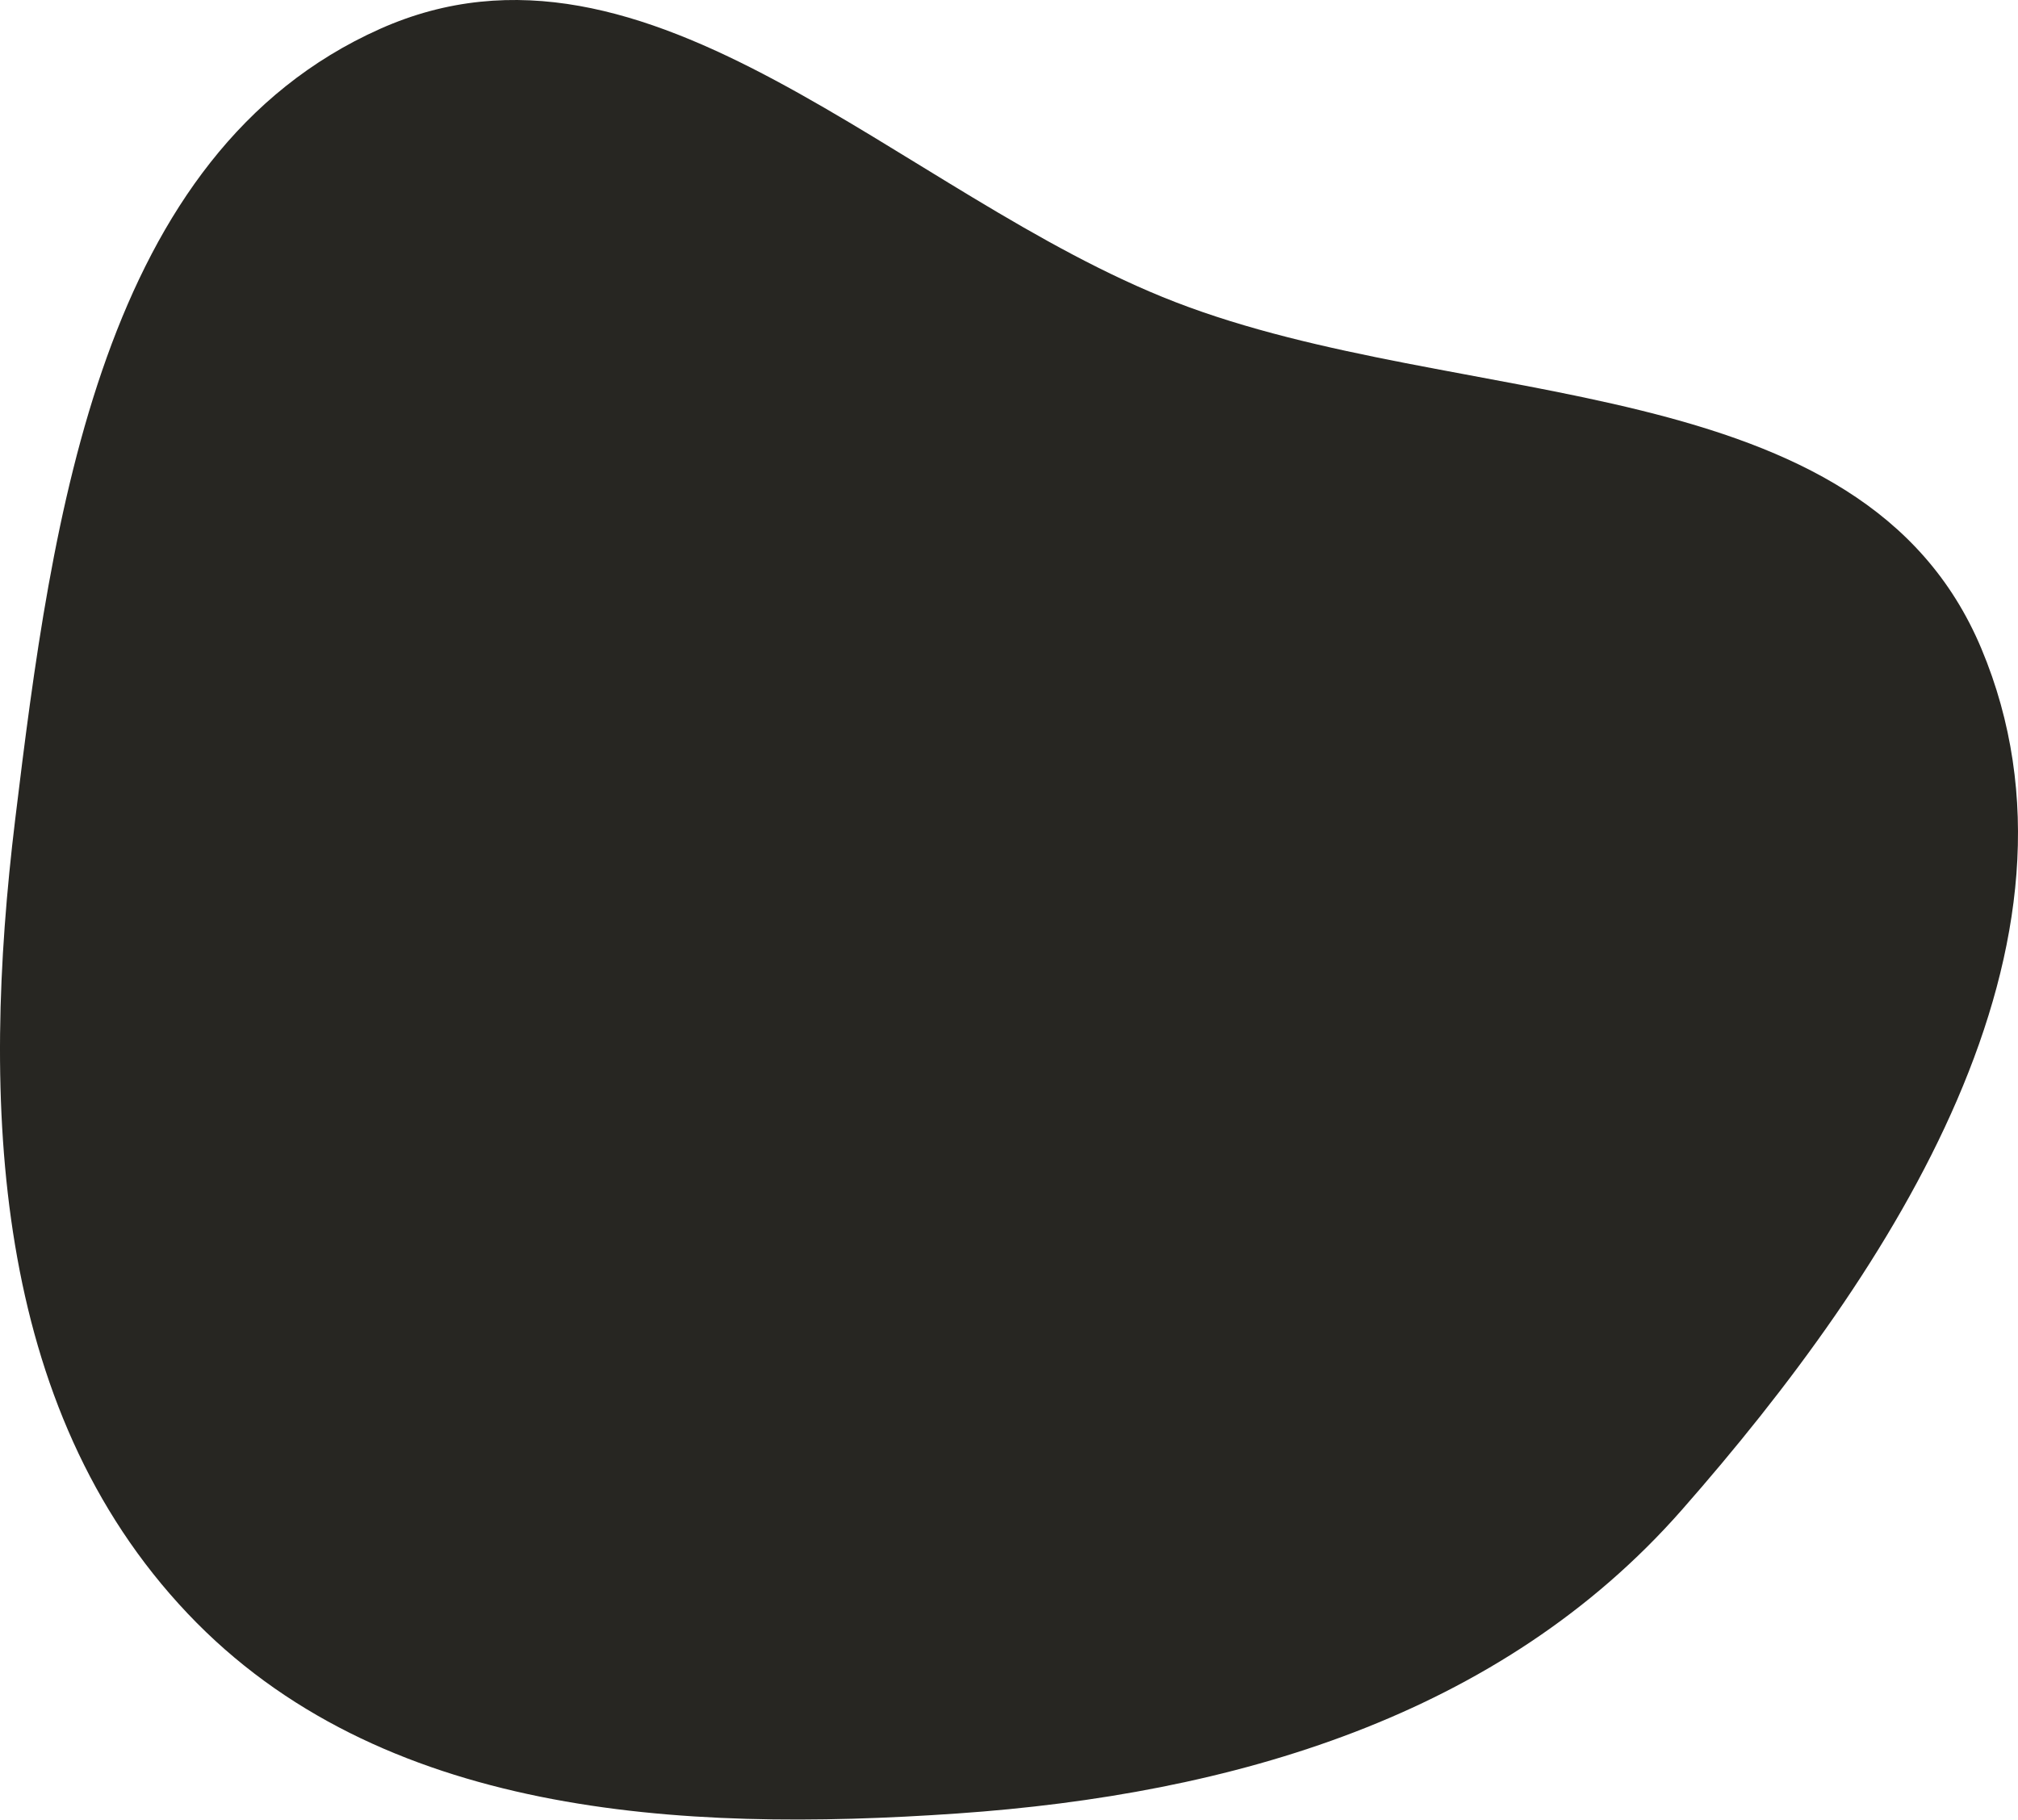 <?xml version="1.0" encoding="UTF-8"?> <svg xmlns="http://www.w3.org/2000/svg" width="2214" height="1997" viewBox="0 0 2214 1997" fill="none"> <path fill-rule="evenodd" clip-rule="evenodd" d="M1845.16 1656.8C2076.83 1393.21 2309.52 1035.27 2173.8 711.646C2043.22 400.277 1604.19 453.256 1289.31 331.383C987.642 214.625 712.389 -100.131 416.99 31.678C110.983 168.22 57.017 566.603 16.649 899.25C-21.022 1209.67 -9.141 1543.61 205.968 1770.57C416.431 1992.62 745.132 2011.06 1050.34 1989.87C1351.84 1968.95 1645.64 1883.81 1845.16 1656.8Z" fill="#272622"></path> </svg> 